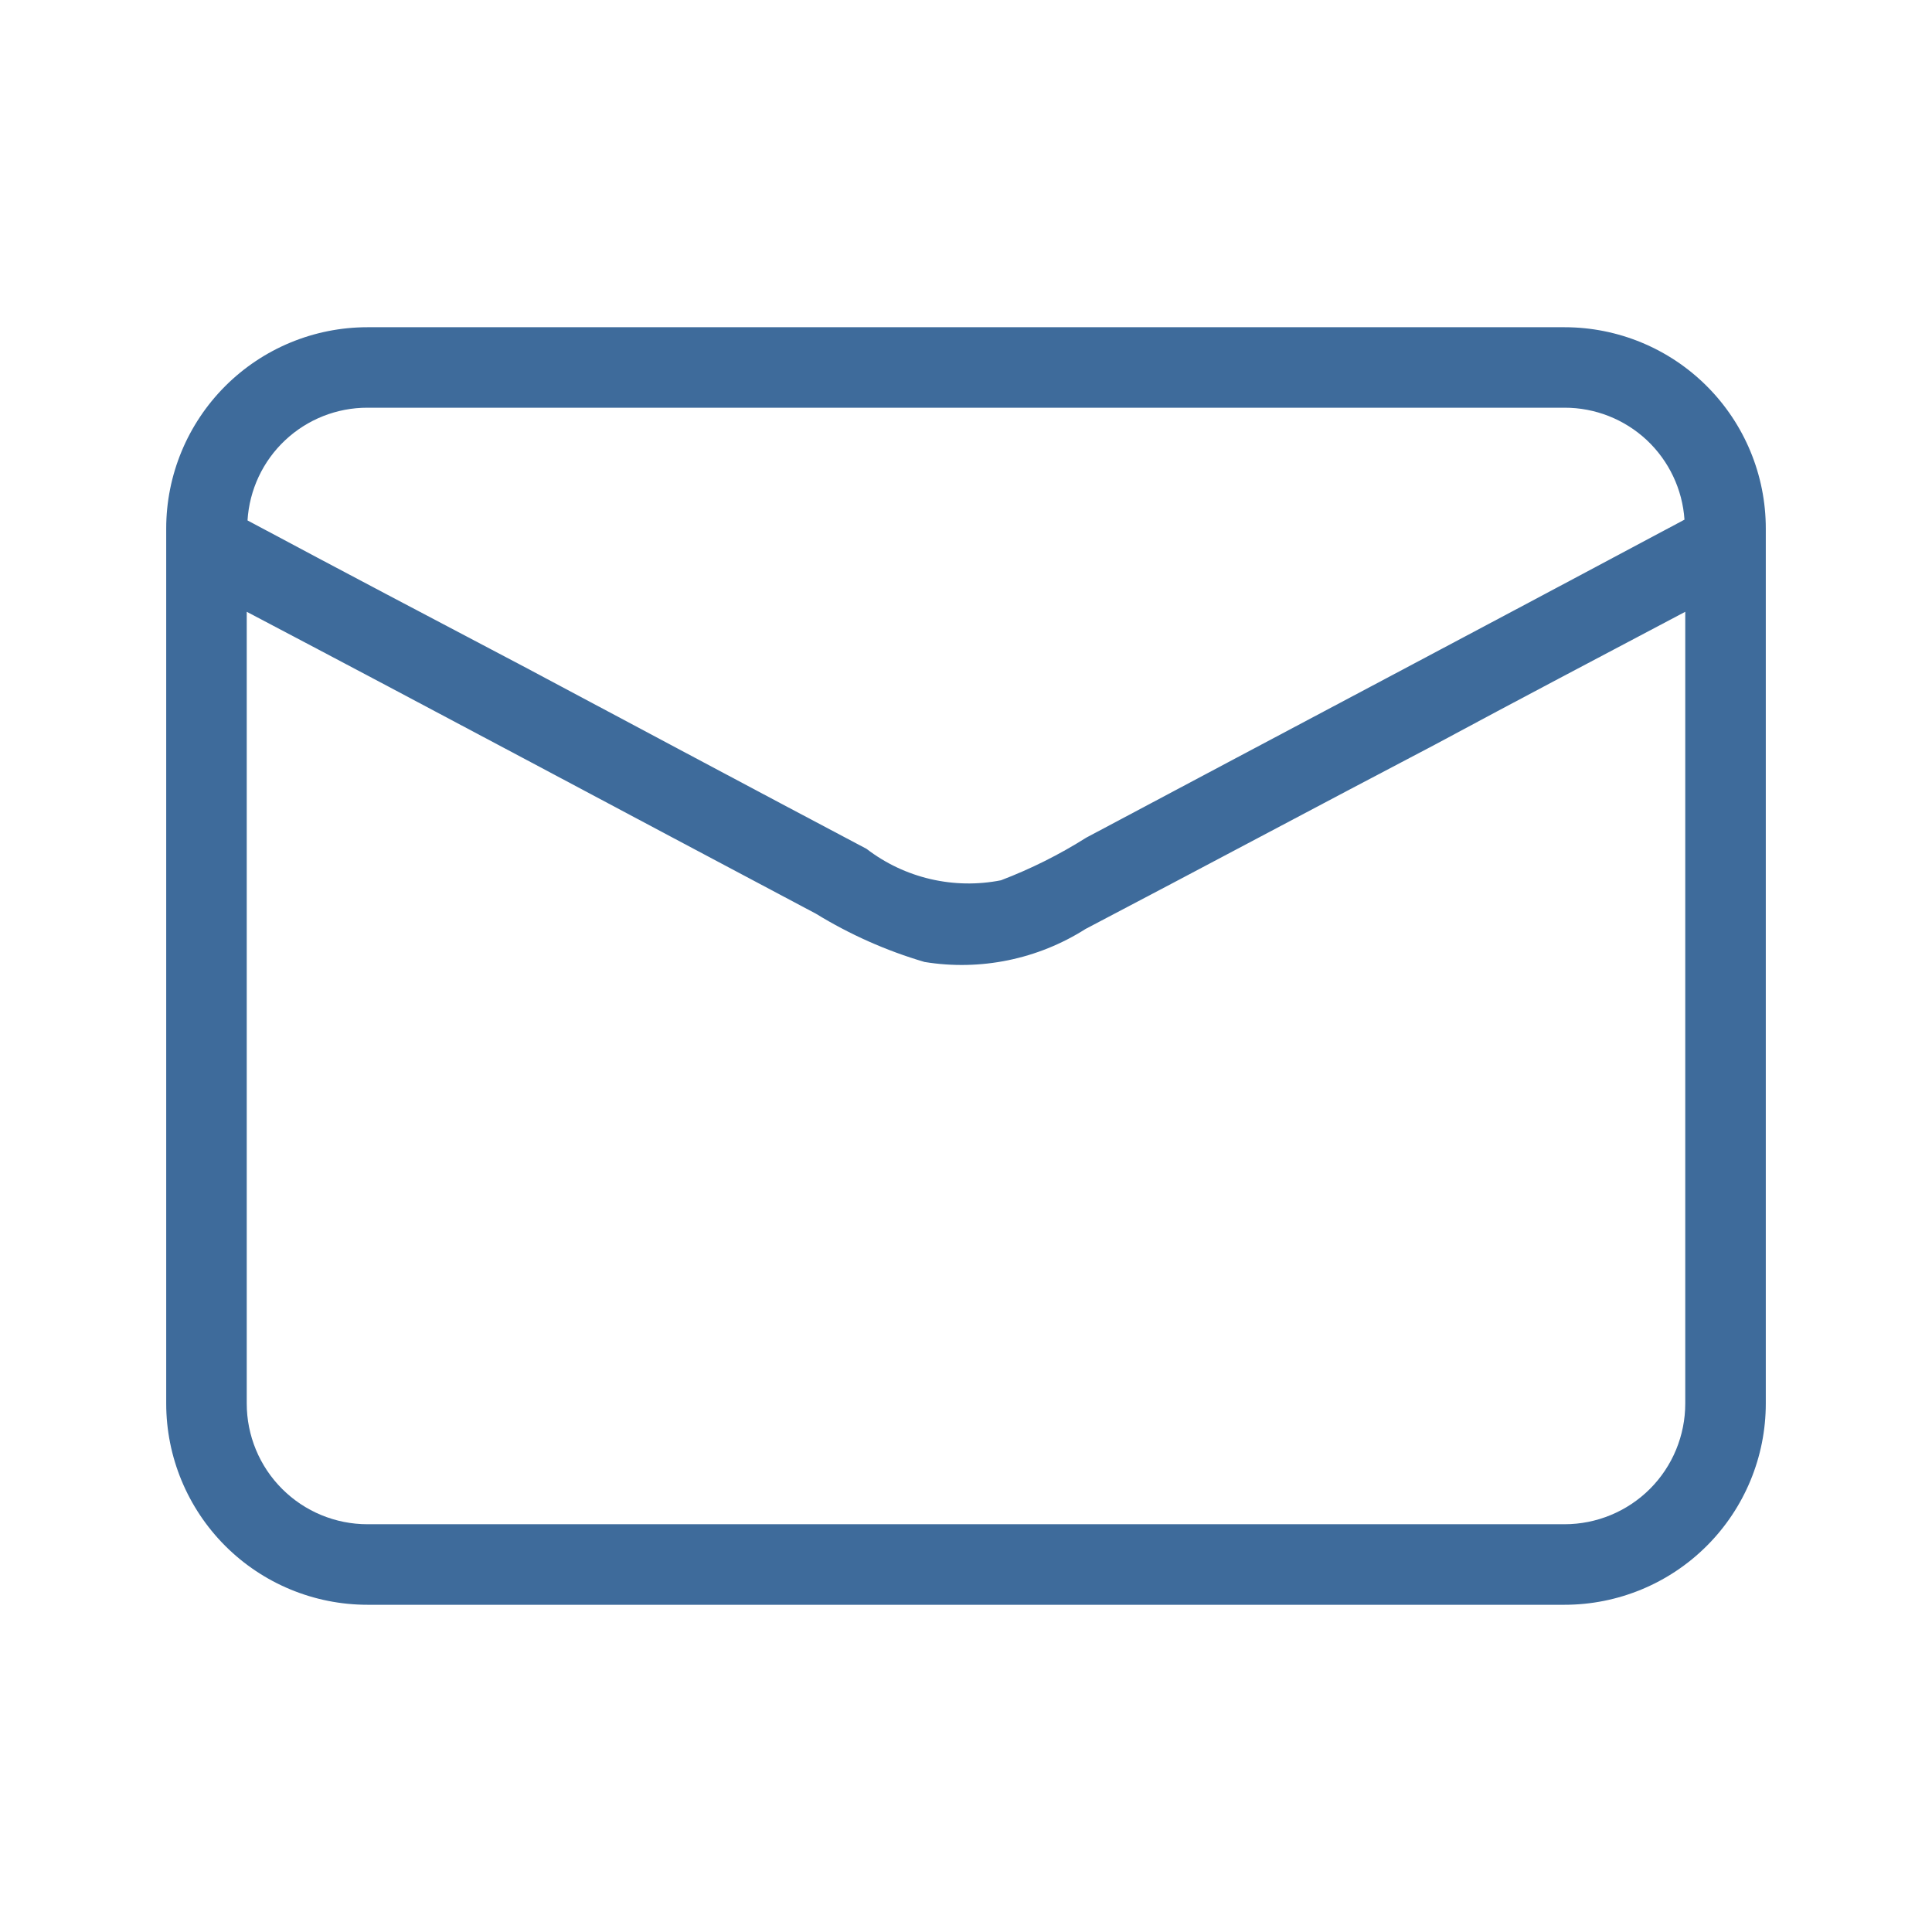 <svg width="35" height="35" viewBox="0 0 35 35" fill="none" xmlns="http://www.w3.org/2000/svg">
<path d="M28.343 5.928H6.657C5.69 5.928 4.763 6.312 4.079 6.996C3.396 7.68 3.011 8.607 3.011 9.574V25.426C3.011 26.393 3.396 27.32 4.079 28.004C4.763 28.688 5.69 29.072 6.657 29.072H28.343C29.31 29.072 30.237 28.688 30.921 28.004C31.605 27.32 31.989 26.393 31.989 25.426V9.574C31.989 8.607 31.605 7.68 30.921 6.996C30.237 6.312 29.31 5.928 28.343 5.928ZM6.657 7.386H28.343C28.895 7.385 29.426 7.594 29.83 7.97C30.233 8.347 30.479 8.863 30.516 9.414C26.914 11.338 23.297 13.249 19.68 15.174C19.192 15.482 18.674 15.741 18.134 15.947C17.711 16.031 17.275 16.023 16.855 15.925C16.435 15.827 16.041 15.641 15.699 15.378C13.628 14.284 11.557 13.176 9.501 12.082C7.839 11.207 6.147 10.318 4.484 9.428C4.518 8.875 4.761 8.355 5.165 7.976C5.569 7.596 6.103 7.385 6.657 7.386ZM30.53 25.426C30.53 26.006 30.3 26.563 29.89 26.973C29.479 27.383 28.923 27.613 28.343 27.613H6.657C6.077 27.613 5.521 27.383 5.111 26.973C4.7 26.563 4.47 26.006 4.47 25.426V11.083C7.911 12.892 11.339 14.729 14.78 16.552C15.395 16.929 16.057 17.224 16.749 17.427C17.762 17.592 18.8 17.379 19.666 16.829C21.78 15.721 23.88 14.598 25.995 13.49C27.512 12.673 29.014 11.885 30.53 11.083V25.426Z" fill="#3E6B9B"/>
</svg>
